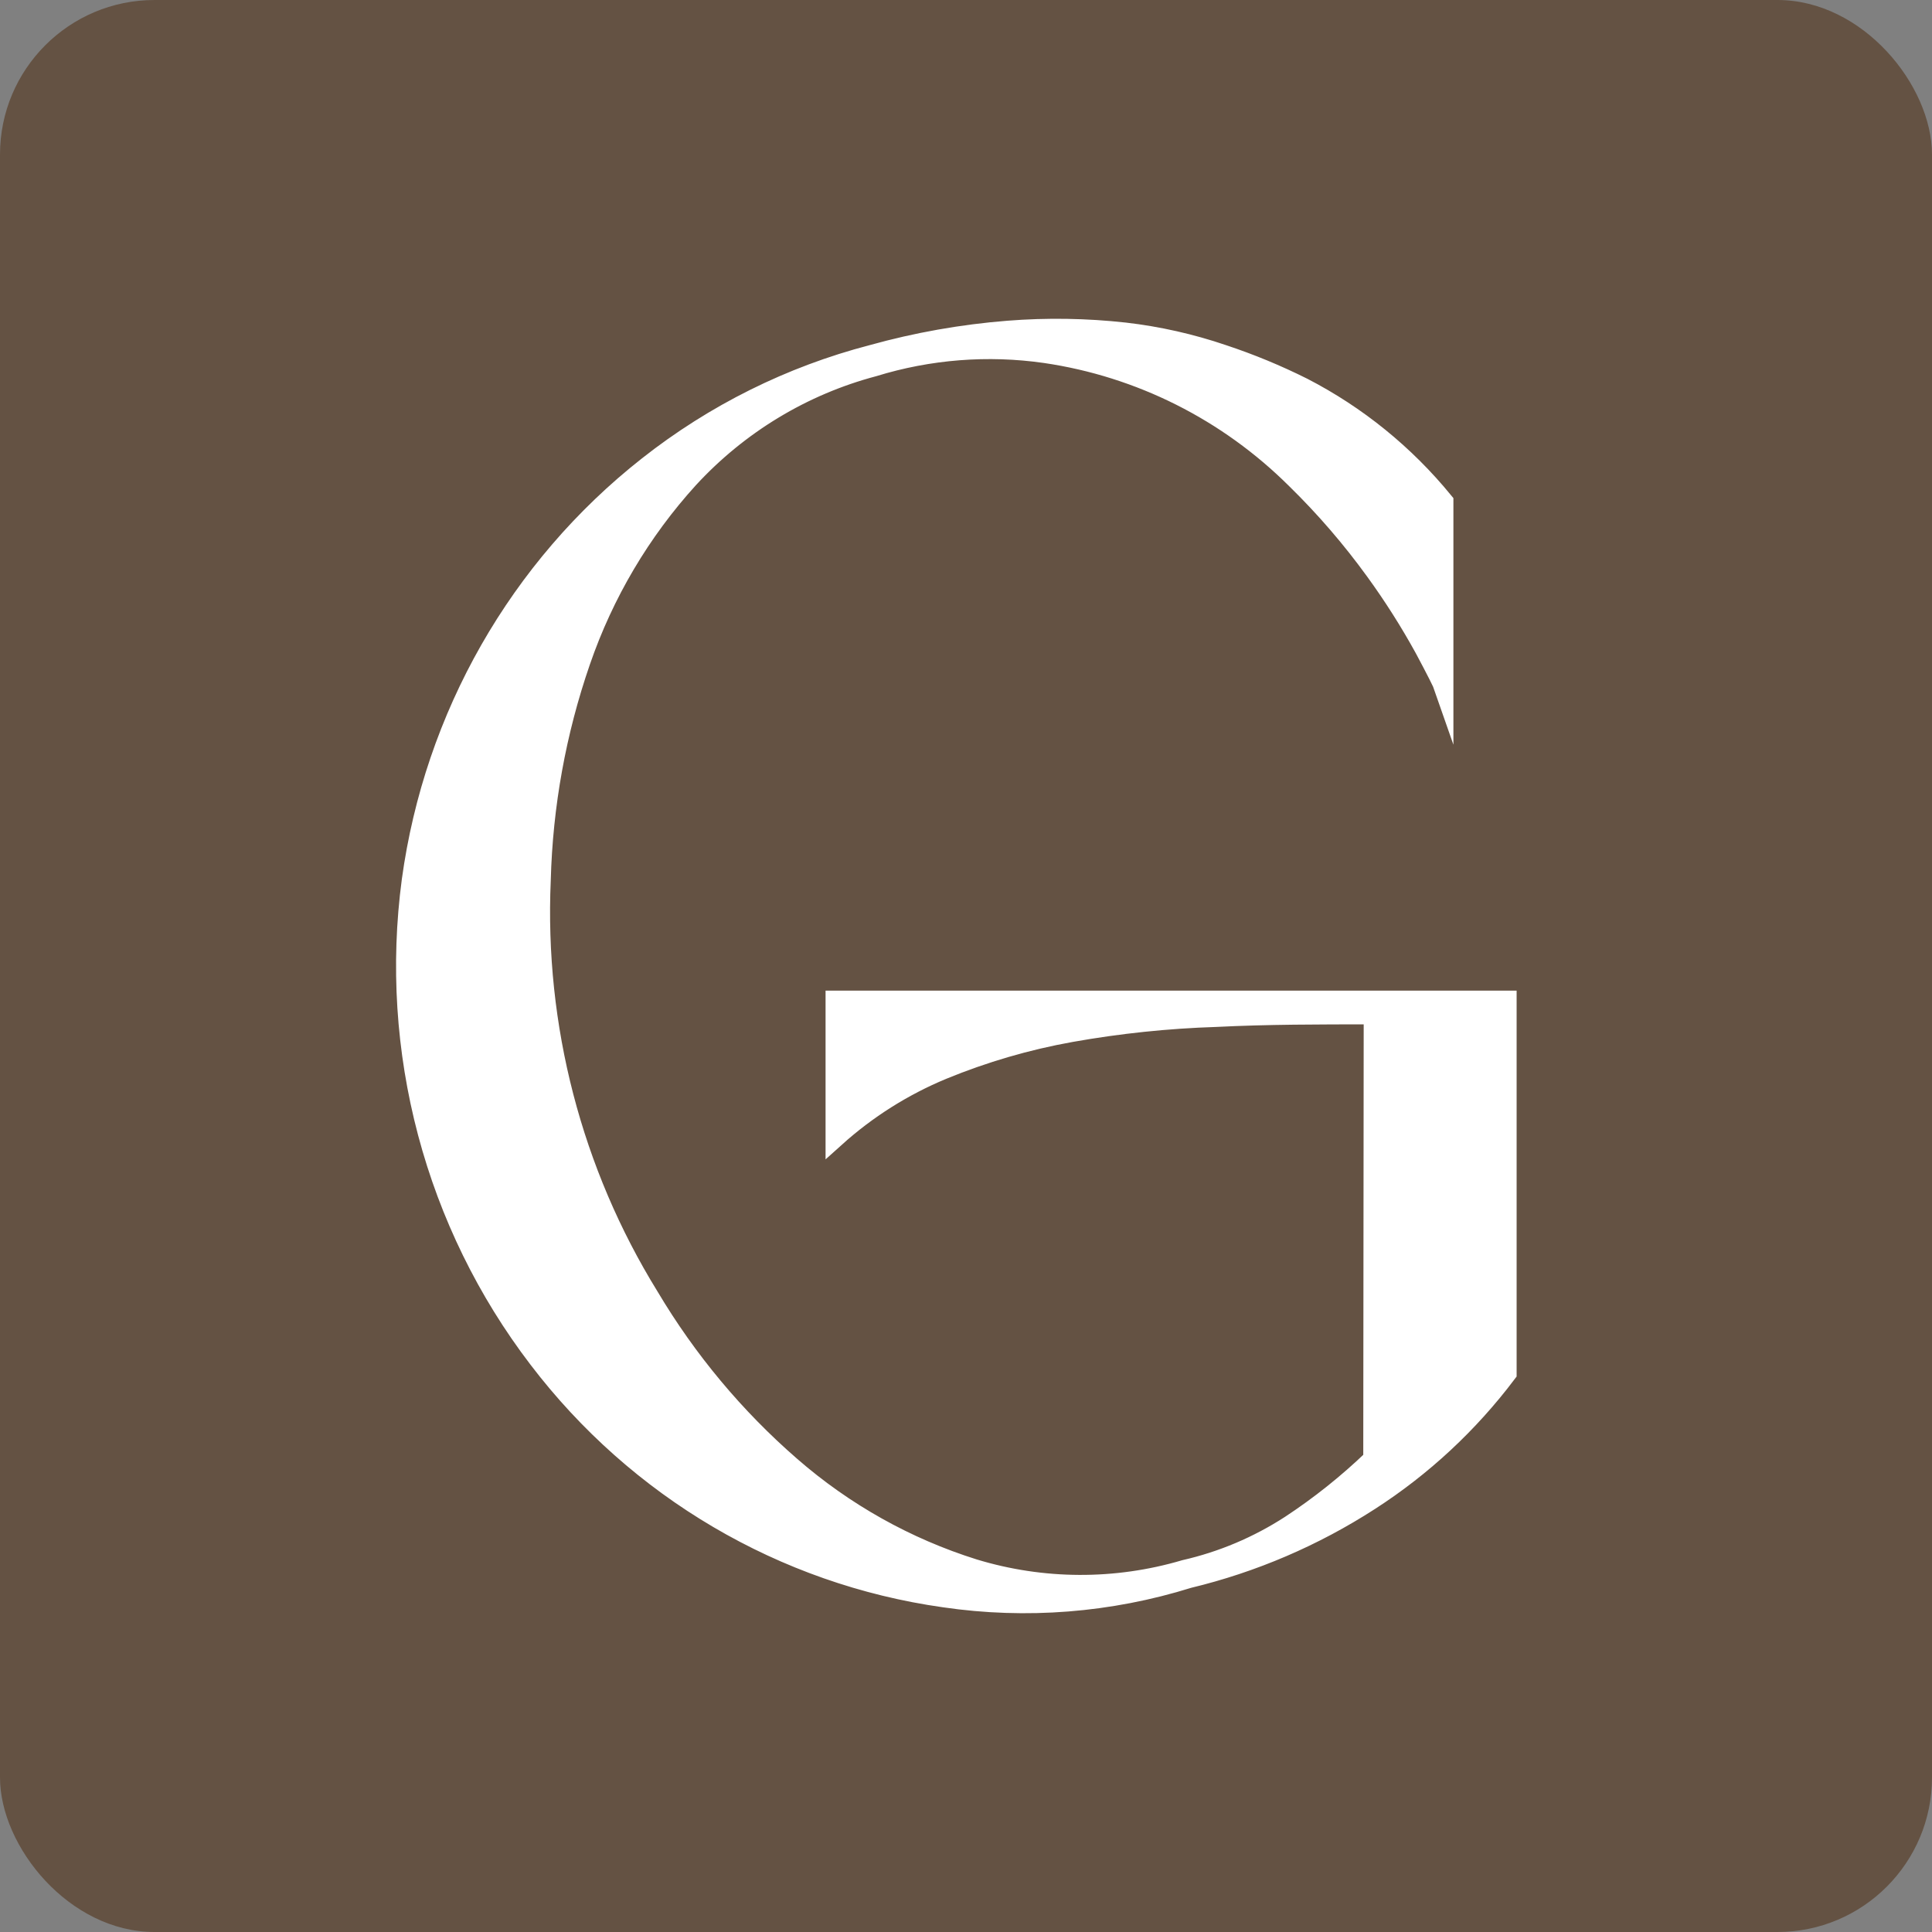 <svg width="100" height="100" viewBox="0 0 100 100" fill="none" xmlns="http://www.w3.org/2000/svg">
<rect x="0" y="0" width="100" height="100" fill="#808080" stroke="none"/>
<rect width="100" height="100" rx="8" fill="#645243"/>
<path d="M71.085 52.521C68.292 52.521 65.577 52.521 62.94 52.654C60.421 52.734 57.911 52.997 55.429 53.439C53.153 53.847 50.926 54.497 48.784 55.378C46.752 56.221 44.874 57.407 43.231 58.886V51.775H78V71.082C76.034 73.69 73.631 75.924 70.899 77.683C68.017 79.544 64.848 80.902 61.524 81.702C57.433 82.979 53.114 83.319 48.877 82.698C40.545 81.524 32.997 77.083 27.853 70.329C25.196 66.851 23.247 62.871 22.121 58.621C20.995 54.371 20.713 49.936 21.294 45.575C22.458 37.075 26.853 29.373 33.538 24.117C36.976 21.408 40.925 19.445 45.141 18.348C47.441 17.707 49.795 17.289 52.172 17.1C54.19 16.94 56.218 16.972 58.229 17.195C59.955 17.395 61.656 17.779 63.303 18.34C64.721 18.81 66.104 19.382 67.442 20.051C70.243 21.496 72.722 23.507 74.728 25.961V35.56C74.666 35.38 74.334 34.72 73.722 33.574C72.958 32.184 72.108 30.845 71.178 29.564C69.947 27.863 68.575 26.272 67.078 24.808C63.547 21.292 59.003 19.01 54.106 18.293C51.126 17.866 48.09 18.104 45.211 18.992C41.553 19.963 38.241 21.966 35.658 24.768C33.172 27.501 31.266 30.723 30.058 34.234C28.801 37.873 28.11 41.688 28.008 45.543C27.674 53.143 29.627 60.665 33.608 67.111C35.572 70.414 38.045 73.377 40.933 75.886C43.697 78.294 46.92 80.1 50.401 81.192C53.961 82.276 57.754 82.292 61.323 81.239C63.262 80.797 65.11 80.016 66.784 78.931C68.31 77.928 69.742 76.785 71.062 75.517L71.085 52.521Z" fill="white" stroke="white" stroke-miterlimit="10"/>
</svg>
